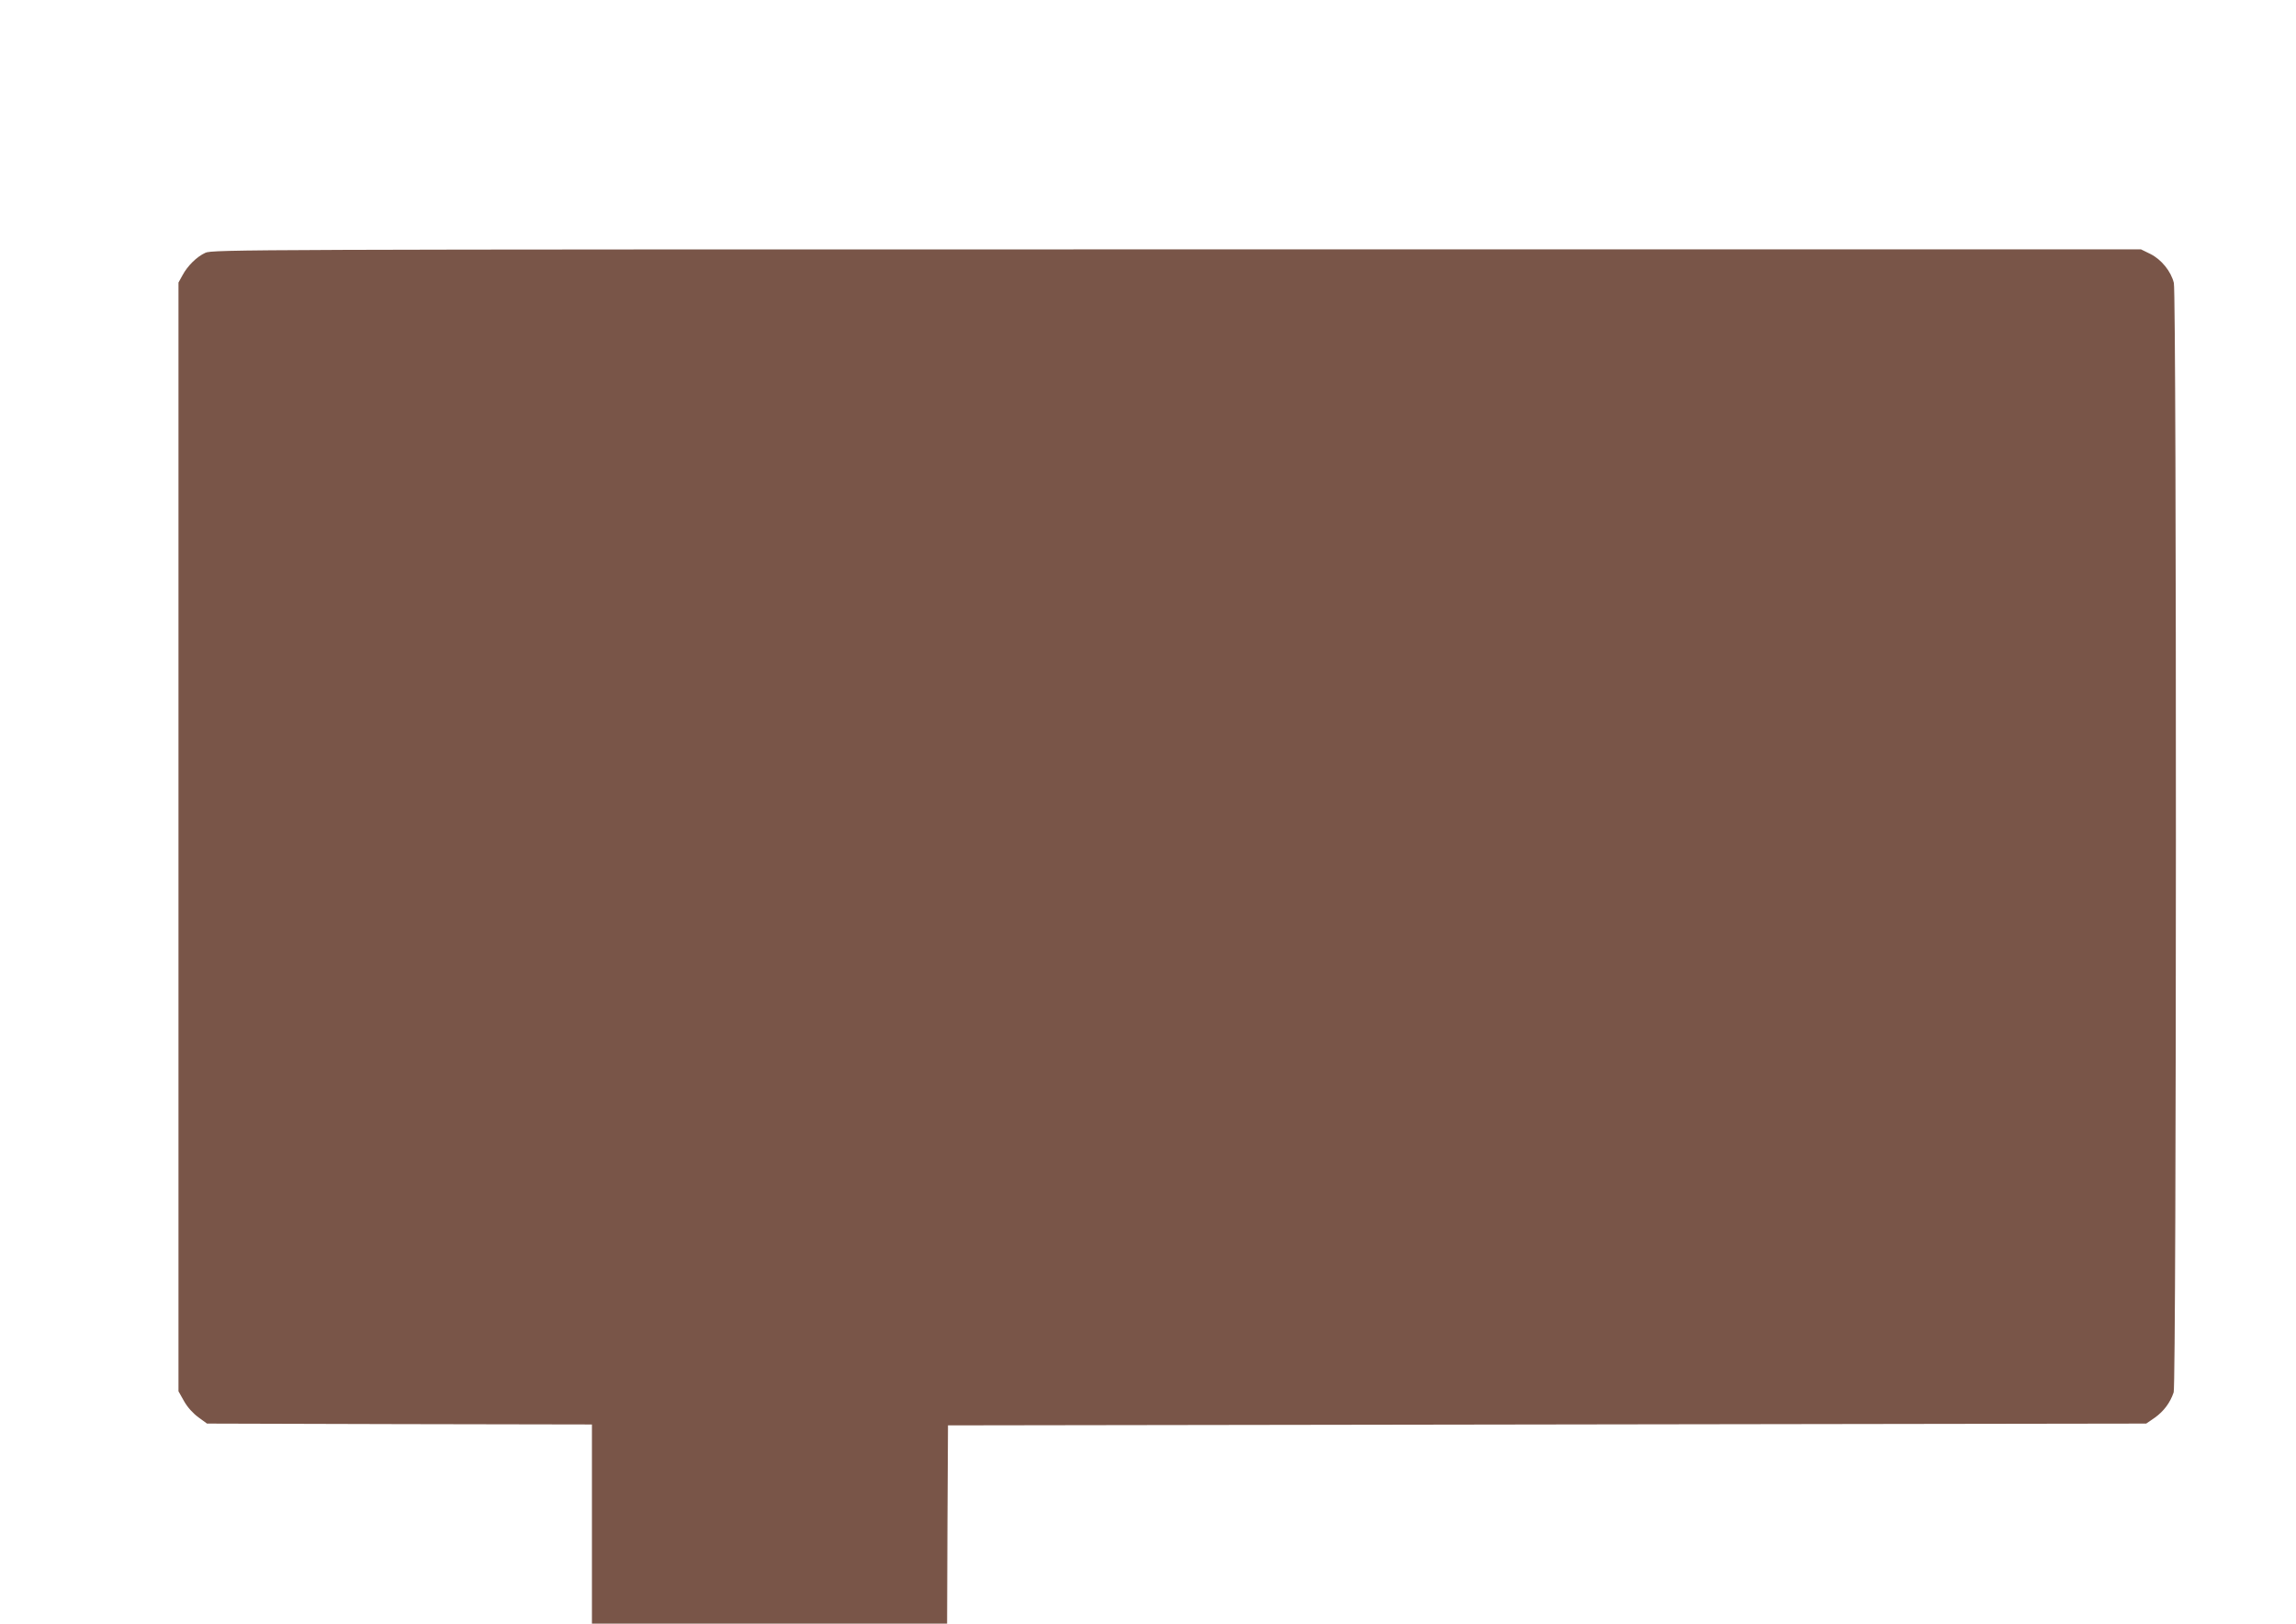 <?xml version="1.0" standalone="no"?>
<!DOCTYPE svg PUBLIC "-//W3C//DTD SVG 20010904//EN"
 "http://www.w3.org/TR/2001/REC-SVG-20010904/DTD/svg10.dtd">
<svg version="1.0" xmlns="http://www.w3.org/2000/svg"
 width="1280pt" height="905pt" viewBox="0 0 1280 905"
 preserveAspectRatio="xMidYMid meet">
<g transform="translate(0,905) scale(0.1,-0.1)"
fill="#795548" stroke="none">
<path d="M1145 7641 c-48 -22 -99 -72 -128 -126 l-22 -40 0 -3090 0 -3090 31
-55 c19 -34 50 -68 80 -90 l48 -35 1073 -3 1073 -2 0 -555 0 -555 990 0 990 0
2 553 3 552 3340 5 3340 5 48 33 c49 35 85 82 105 141 16 46 17 6121 1 6184
-16 65 -69 130 -130 161 l-53 26 -5375 0 c-5185 0 -5377 -1 -5416 -19z"/>
</g>
</svg>
